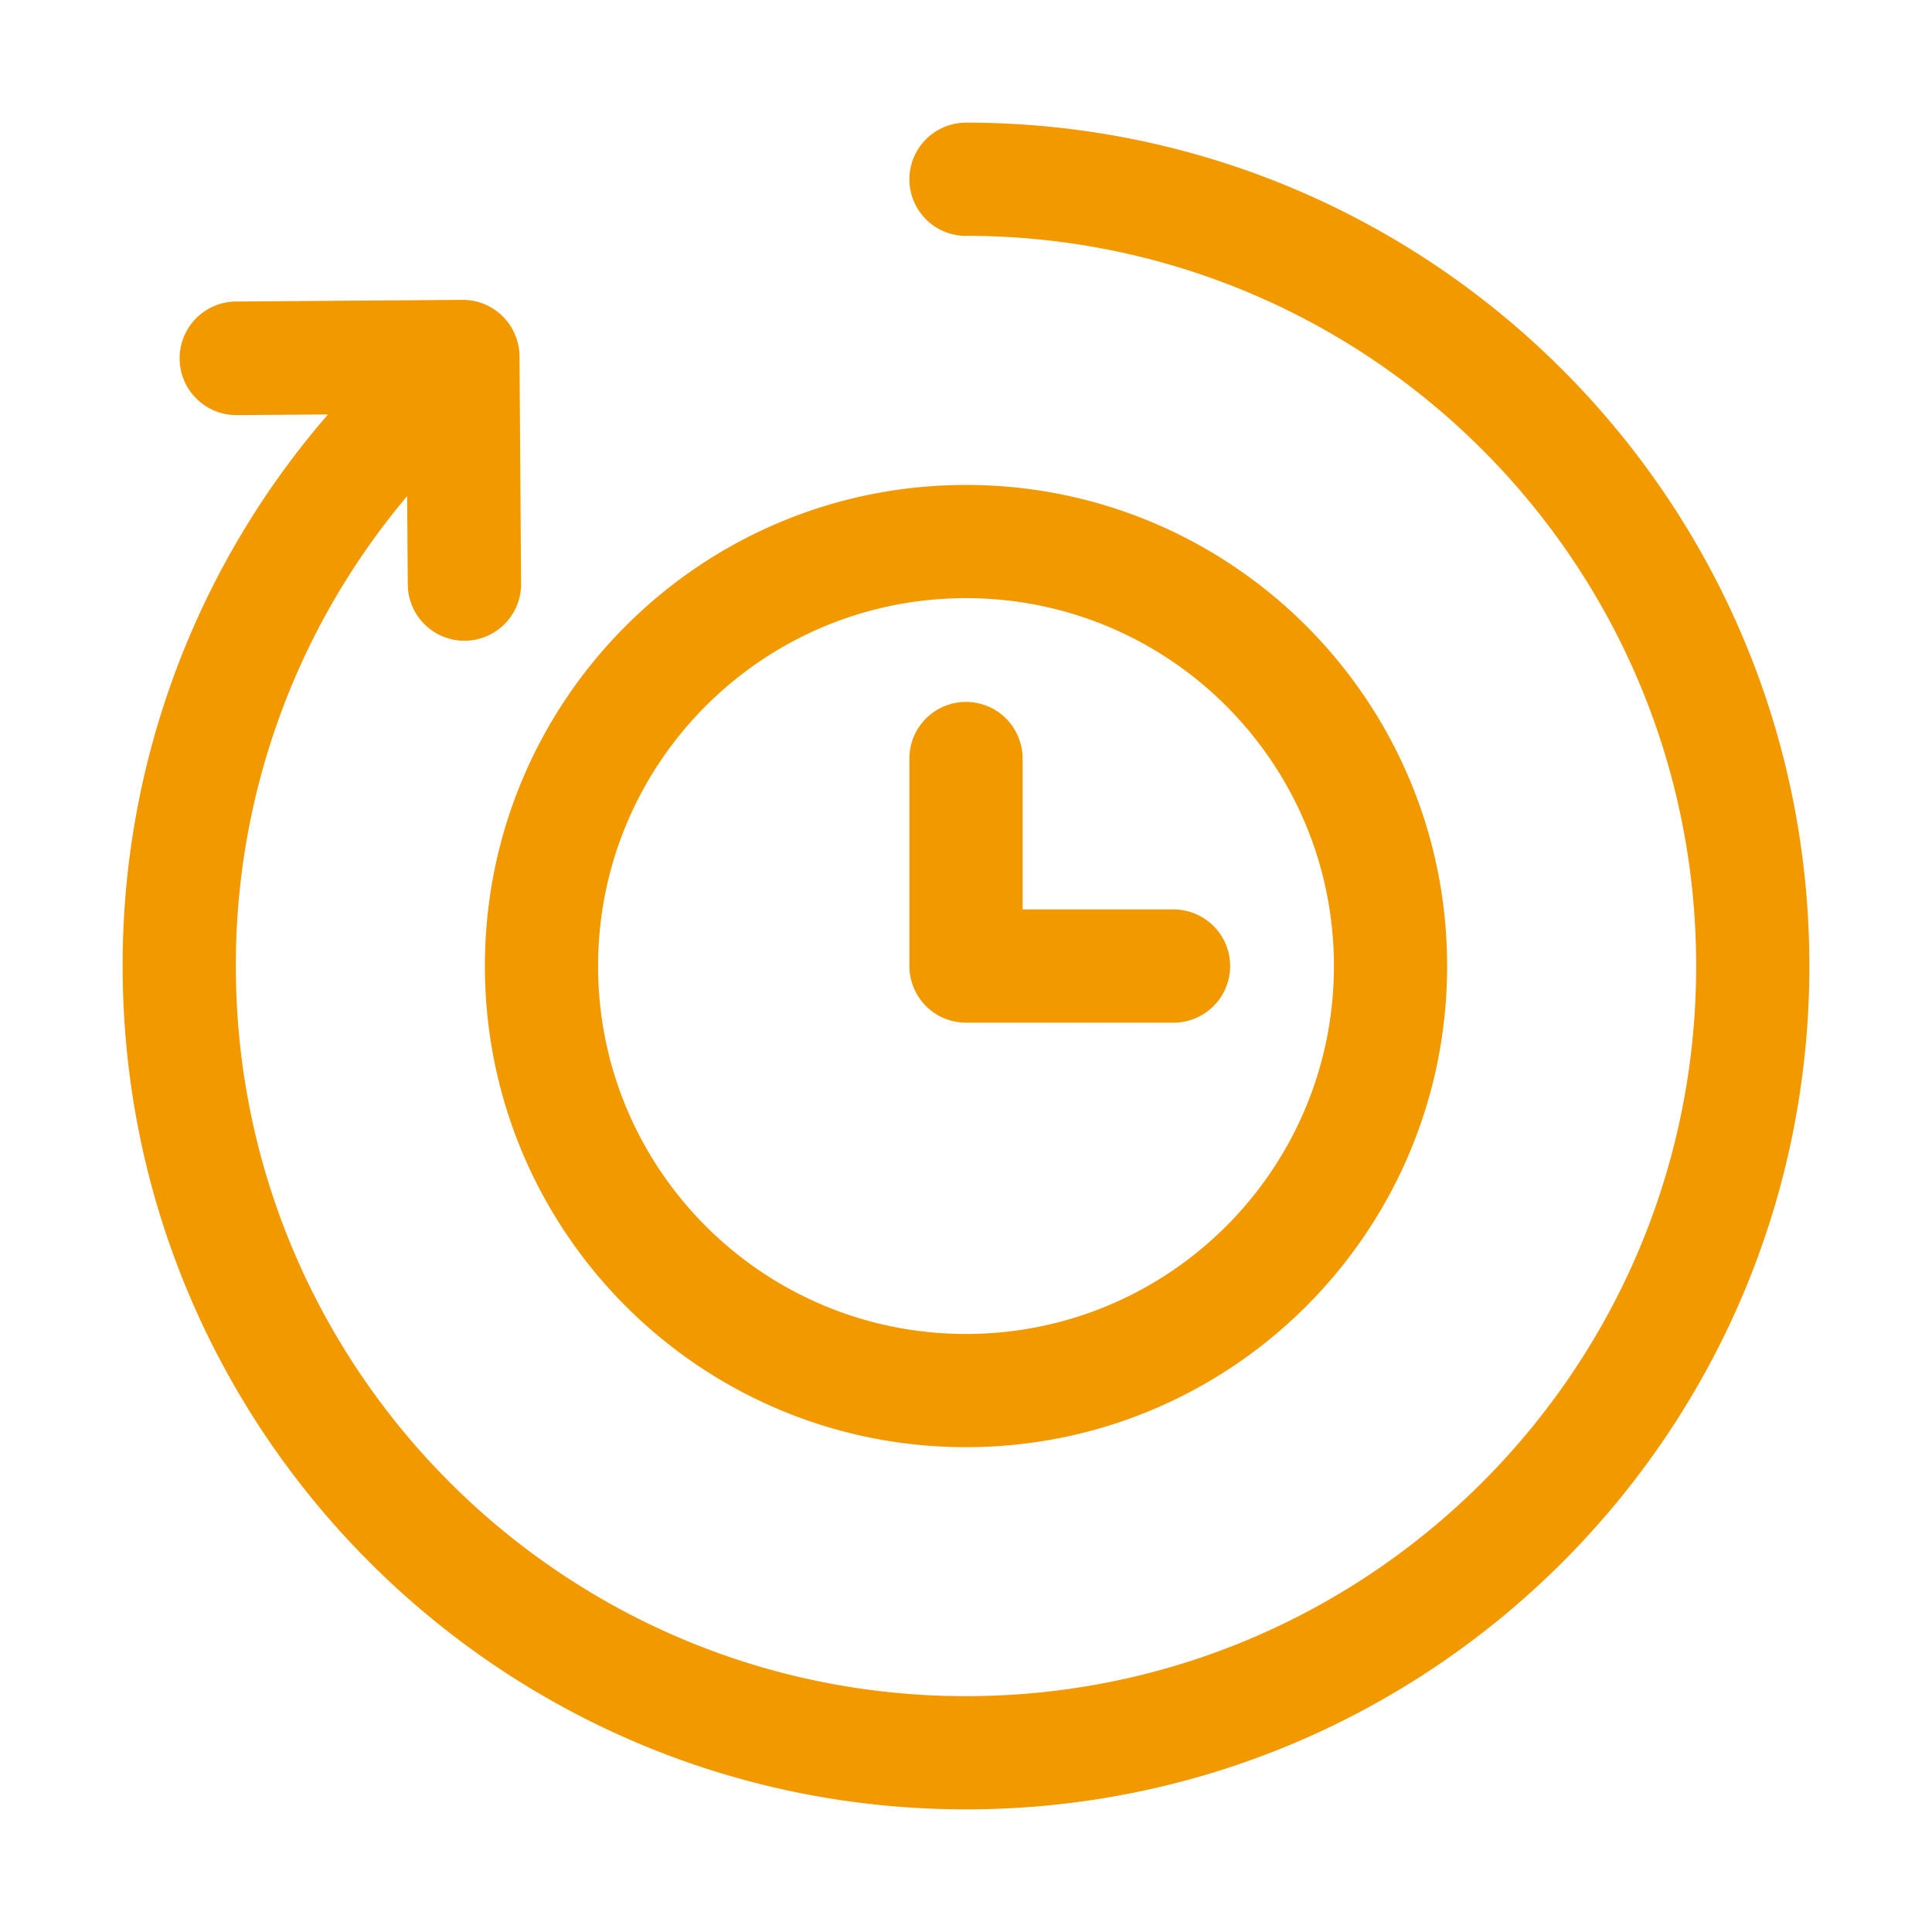 <?xml version="1.0" standalone="no"?><!DOCTYPE svg PUBLIC "-//W3C//DTD SVG 1.1//EN" "http://www.w3.org/Graphics/SVG/1.1/DTD/svg11.dtd"><svg t="1567063025350" class="icon" viewBox="0 0 1024 1024" version="1.1" xmlns="http://www.w3.org/2000/svg" p-id="12844" width="78" height="78" xmlns:xlink="http://www.w3.org/1999/xlink"><defs><style type="text/css"></style></defs><path d="M767 512.031c0 140.833-114.167 255-255 255s-255-114.167-255-255 114.167-255 255-255 255 114.167 255 255z m-450 0c0 107.7 87.3 195 195 195s195-87.3 195-195-87.3-195-195-195-195 87.3-195 195z m225-110v80h80a30 30 0 0 1 0 60H512a30 30 0 0 1-30-30v-110a30 30 0 0 1 60 0zM512 959C265.129 959 65 758.871 65 512a445.261 445.261 0 0 1 108.837-292.333l-48.441 0.35a30.104 30.104 0 0 1-0.426-60.206l120.125-0.867a30.063 30.063 0 0 1 30.244 29.887l0.852 120.412a30.032 30.032 0 1 1-60.062 0.433l-0.329-46.72A385.421 385.421 0 0 0 125 511.995C125 725.731 298.266 899 512 899s387-173.269 387-387.005c0-213.524-172.924-386.653-386.366-387-0.213 0-0.42 0.032-0.634 0.032a30 30 0 0 1 0-60V65c246.871 0 447 200.128 447 447S758.871 959 512 959z" fill="#f39900" p-id="12845"></path></svg>